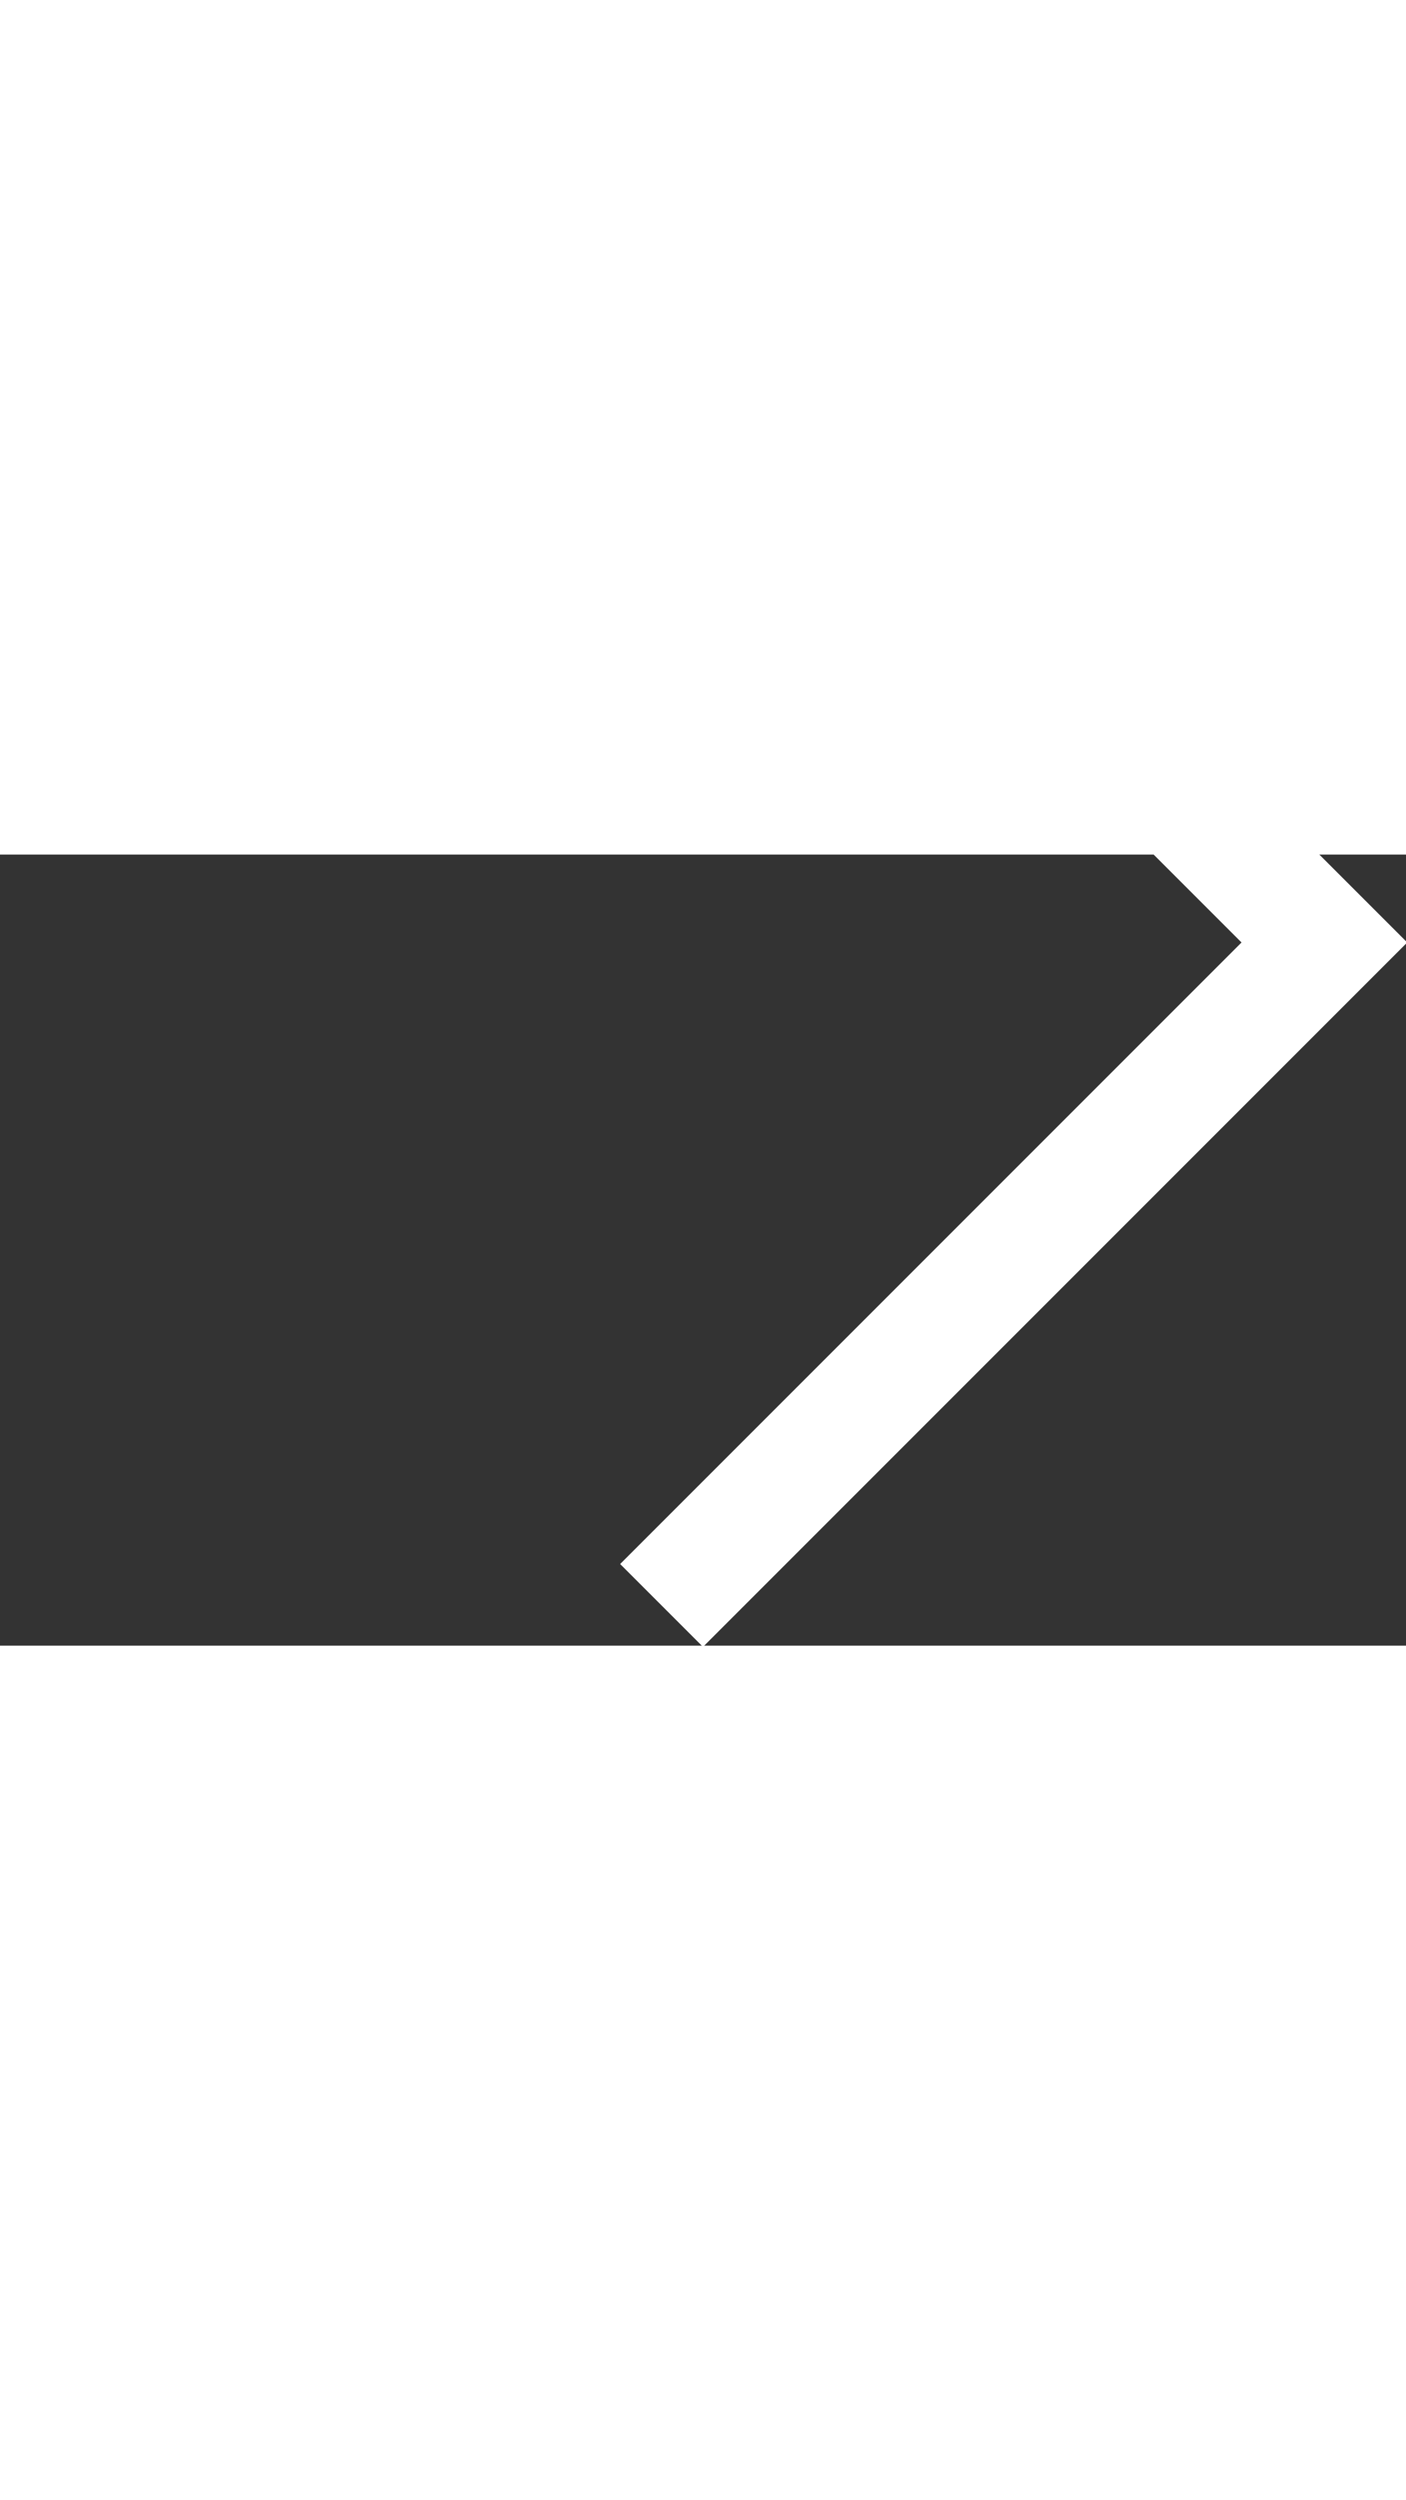 <?xml version="1.0" encoding="UTF-8"?>
<svg width="27px" height="48px" viewBox="0 0 48 27" version="1.1" xmlns="http://www.w3.org/2000/svg" xmlns:xlink="http://www.w3.org/1999/xlink">
	<rect x="0" y="0" width="48" height="27" fill="#333333" stroke="none"/>
	<title>Arrow Right</title>
	<g id="Page-1" stroke="none" stroke-width="1" fill="none" fill-rule="evenodd">
		<path d="M41,20 L7,20 L7,-14 L11,-14 L11,16 L41,16 L41,20 Z" id="Combined-Shape" fill="#fff" transform="rotate(-135, 24, 3)"></path>
	</g>
</svg>